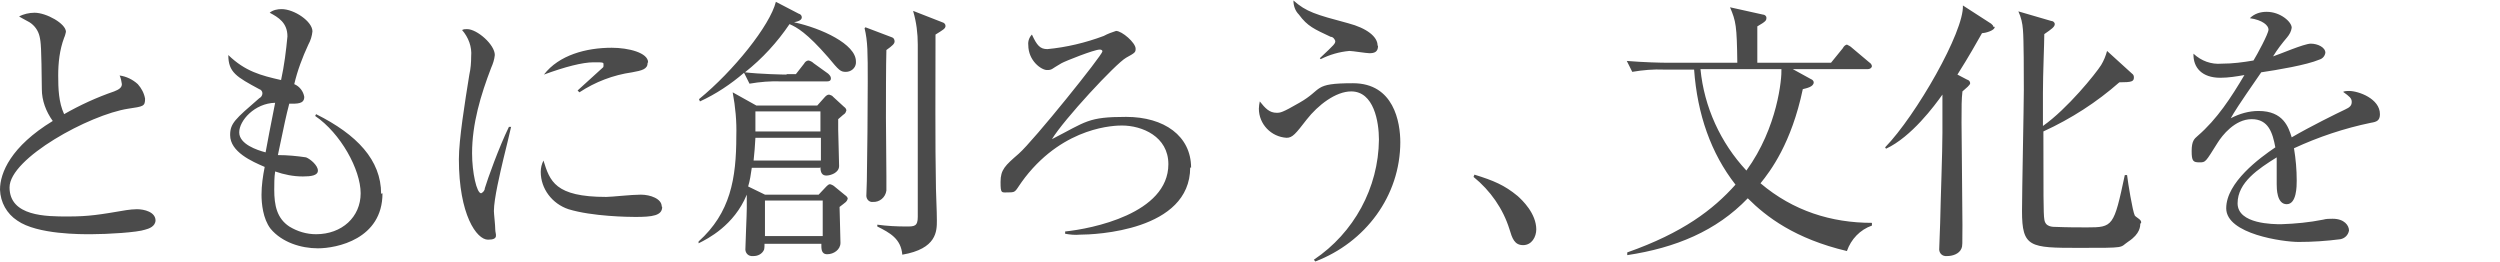 <?xml version="1.0" encoding="UTF-8"?>
<svg id="_レイヤー_1" data-name="レイヤー 1" xmlns="http://www.w3.org/2000/svg" version="1.1" viewBox="0 0 549.7 57.5">
  <defs>
    <style>
      .cls-1 {
        fill: #4b4b4b;
        fill-rule: evenodd;
        stroke-width: 0px;
      }
    </style>
  </defs>
  <path id="catch.svg" class="cls-1" d="M34.2,48.5c0-1.9-2.5-2.5-4.1-2.5-.8,0-1.5.1-2.3.2-5.9,1-8.2,1.4-12.9,1.4s-12.8,0-12.8-6.4,17.6-16,26.1-17.3c3.3-.5,3.7-.5,3.7-2.2-.2-1.2-.8-2.3-1.6-3.2-1.1-1-2.5-1.7-4-1.9.3.6.4,1.3.5,1.9,0,.8-.7,1.2-1.7,1.6-3.8,1.3-7.5,3-11,5-1.2-2.6-1.3-5.6-1.3-8.5,0-2.8.3-5.6,1.3-8.3.2-.4.3-.9.4-1.3,0-1.8-4.3-4.2-6.9-4.2-1.2,0-2.4.3-3.4.8.4.3.7.4,2.3,1.3,1.1.7,1.9,1.8,2.2,3.1.3,1.3.4,2.3.5,11.6,0,2.5.9,4.9,2.4,7C2.4,32.2,0,38,0,41.7c.1,2.8,1.5,5.3,3.8,6.8,4.4,3.1,14.2,3,16.2,3,3.7,0,10.2-.4,11.9-1,.8-.2,2.3-.7,2.3-2.1ZM83.8,42.6c0-7.4-5.3-13-14.3-17.5l-.2.4c5.6,3.8,10,11.8,10,17s-4.1,9-9.8,9c-2.1,0-4.1-.6-5.9-1.7-2.7-1.8-3.3-4.6-3.3-8.1,0-1.3,0-2.7.2-4,2,.7,4,1.1,6.1,1.1,1.8,0,3.3-.2,3.3-1.3s-1.6-2.5-2.6-2.9c-2-.3-4.1-.5-6.2-.5,1.6-7.6,1.7-8.2,2.5-11.3,1.7,0,3.3.1,3.3-1.5-.2-1.2-1-2.3-2.2-2.8.7-3,1.8-5.9,3.1-8.7.5-.9.8-1.9.9-2.9,0-2.2-4-4.9-6.8-4.9-.9,0-1.9.2-2.6.8,1.9,1,3.9,2.2,3.9,5.2-.3,3.2-.7,6.4-1.4,9.6-4.4-1-7.9-1.9-11.6-5.5,0,3.8,1.8,4.8,6.8,7.5.4.1.7.5.7.9,0,.5-.3.9-.7,1.1-5.3,4.6-6.4,5.5-6.4,8.1,0,3.7,4.8,5.8,7.6,7-.4,2-.7,4.1-.7,6.1,0,1.9.3,5.3,2,7.5,2.5,3,6.7,4.3,10.4,4.3,4.1,0,14.2-2,14.2-12.1ZM60.5,22.6c-1,5-1.7,8.7-2.1,10.9-1.9-.5-5.8-1.8-5.8-4.4s3.4-6.4,7.9-6.5h0ZM142.5,13.7c0-2.1-4.3-3.2-8-3.2-5.6,0-11.6,1.6-14.9,5.9,4.6-1.7,8.5-2.7,10.9-2.7s2.2,0,2.2.7c0,.2,0,.4-.2.5-.2.2-4.6,4.2-5.5,5l.4.4c3.5-2.3,7.4-3.8,11.6-4.4,2.2-.4,3.4-.7,3.4-2.1h0ZM145.5,45.4c0-1.7-2.5-2.6-4.6-2.6s-6.4.5-7.6.5c-11.3,0-12.4-3.5-13.8-8-.4.8-.6,1.6-.6,2.5,0,3.7,2.5,7,6.1,8.2,5.2,1.6,13.3,1.7,14.7,1.7,3.8,0,5.9-.3,5.9-2.2h0ZM112.4,27.9h-.5c-2.2,4.5-4.7,11.5-5.3,13.5,0,.5-.4.9-.8,1.1-1,0-2-4.6-2-8.8,0-6.5,1.9-12.8,4.2-18.8.4-.9.7-1.8.8-2.8,0-2.3-3.9-5.7-6.1-5.7-.4,0-.7,0-1.1.2,1.4,1.6,2.2,3.7,2,5.8,0,1.3-.1,2.7-.4,4-1,6.2-2.3,14.3-2.3,18.6,0,12.2,3.9,17.7,6.4,17.7s1.6-1.2,1.6-2.2-.3-3.5-.3-4.1c0-2.7,1.4-8.5,2.1-11.5.5-1.9,1.3-5.4,1.7-7.1h0ZM180.4,36.8c0,1.2.4,1.8,1.3,1.8s2.8-.6,2.8-2.1-.2-6.8-.2-8,0-1.5,0-2.3c.4-.3,1.1-1,1.3-1.1.3-.2.4-.5.5-.8,0-.3-.2-.6-.5-.8l-2.4-2.2c-.2-.3-.6-.4-.9-.5-.4,0-.7.3-.9.5l-1.7,1.9h-13.4l-5.2-2.9c.6,3.2.9,6.4.8,9.6,0,9.4-1.3,16.9-8.3,23.2v.4c2-1,7.8-3.9,10.6-10.7,0,1.1,0,2.1,0,3,0,1.4-.3,7.6-.3,8.8-.1.8.4,1.6,1.3,1.7.2,0,.4,0,.5,0,1,0,1.9-.5,2.3-1.4.1-.4.1-.9.1-1.3h12.5c0,1-.1,2.3,1.3,2.3s2.9-1,2.9-2.5-.2-6.7-.2-7.9c.5-.4,1.2-.9,1.4-1.1.2-.2.3-.4.4-.7,0-.3-.3-.6-.6-.8l-2.2-1.8c-.3-.3-.7-.5-1.1-.6-.3,0-.6.3-.8.5l-1.7,1.8h-11.8l-3.7-1.8c.4-1.3.6-2.7.8-4.1h14.9ZM165.7,35.3c.2-1.7.3-3.3.4-5h14.4v5h-14.8,0ZM166.1,28.9c0-.8,0-2.9,0-4.4h14.3v4.4h-14.3,0ZM168.2,51.9v-7.8h12.7v7.8h-12.7,0ZM173,16.4c-.7,0-5.9-.1-9.2-.5,3.8-3,7.1-6.6,9.8-10.6,1.6.7,3.8,1.9,8.5,7.3,2.4,2.9,2.7,3.2,3.9,3.2,1.1,0,2.1-.8,2.2-1.9,0-.1,0-.3,0-.4,0-3.8-7.6-7.3-13.6-8.6,1-.2,1.7-.5,1.7-1.1,0-.4-.3-.7-.7-.8l-5-2.6c-1.3,5.2-9.3,15.2-16.9,21.4l.2.5c3.5-1.6,6.8-3.8,9.7-6.3l1.2,2.4c2.3-.4,4.7-.6,7.1-.5h9.9c.5,0,.9-.1.9-.7,0-.4-.3-.7-.6-1l-3.2-2.3c-.3-.3-.7-.5-1.1-.6-.4,0-.8.3-1,.7l-1.8,2.3h-2.1ZM190.1,6.2c.7,2.9.7,5.3.7,11.8s-.1,15.5-.2,21.8c0,.4-.1,2.5-.1,3-.1.8.4,1.5,1.1,1.6.1,0,.2,0,.3,0,1.5.1,2.8-1,3-2.5,0-.2,0-.4,0-.6,0-.5,0-1.7,0-2.5,0-3.4-.1-9.5-.1-12.9s0-11.9.1-14.9c1.4-1,1.8-1.4,1.8-1.9,0-.4-.2-.8-.6-.9l-5.8-2.2ZM200.8,2.5c.7,2.4,1,4.8,1,7.3v37.9c0,2.1-.8,2.1-2.5,2.1-2.1,0-4.2-.1-6.4-.4v.4c2.8,1.4,5.2,2.7,5.5,6.2,7.6-1.3,7.6-5.2,7.6-7.5s-.2-5.9-.2-7c-.2-10.1-.1-23.6-.1-33.9,1.6-1,2.2-1.3,2.2-1.9,0-.4-.3-.7-.7-.8l-6.4-2.5ZM261.9,36.9c0-7-5.9-11.2-14.3-11.2s-8.7,1-16.3,4.9c2.6-4.3,14-16.6,16.3-17.9,2-1.1,2.1-1.2,2.1-2,0-1.3-3-3.9-4.3-3.9-.9.3-1.8.6-2.7,1.1-4,1.5-8.2,2.5-12.4,2.9-1.6,0-2.3-.8-3.4-3.2-.6.6-.9,1.5-.8,2.3,0,3.5,2.9,5.5,4.1,5.5s.9-.2,3.2-1.5c.9-.5,7.2-3,8.4-3,.3,0,.6.1.6.4,0,0,0,0,0,0,0,.8-15.1,19.6-18.4,22.5-3,2.6-4,3.5-4,6.2s.2,2.3,1.9,2.3,1.2-.3,3.5-3.3c8.8-11.3,19.9-11.4,21.3-11.4,4.4,0,10.2,2.4,10.2,8.5,0,10.9-16.9,14.2-22.7,14.8v.5c1.1.2,2.2.3,3.2.2,3.3,0,24.3-.8,24.3-14.8ZM302.9,10c0-1.9-2.3-3.8-6.5-4.9-7.1-1.9-9.2-2.5-12-5,0,1.2.4,2.3,1.2,3.1,1.9,2.6,3.4,3.2,7,4.9.5,0,.8.4,1,.9,0,.6-.1.7-3.4,3.8l.2.2c2-1,4.1-1.6,6.3-1.8.7,0,3.7.5,4.4.5,1,0,1.9-.2,1.9-1.6h0ZM307.9,31.3c0-4.4-1.4-13-10.4-13s-6.5,1.3-11.8,4.3c-3.8,2.2-4.2,2.2-5,2.2-1.6,0-2.5-1-3.7-2.5-.1.5-.2,1.1-.2,1.6,0,3.4,2.7,6.2,6.1,6.4,1.3,0,2-.9,4.4-4,2.5-3.2,6.4-6.2,9.8-6.2,5,0,6.1,6.7,6.1,10.6-.1,10.6-5.5,20.5-14.3,26.4l.3.4c11-4.2,18.7-14.4,18.7-26.3h0ZM337.8,50.5c0-3.6-3.1-6.5-4.1-7.4-2.9-2.4-5.3-3.4-9.5-4.7l-.2.5c3.7,3,6.5,7,7.9,11.5.6,2,1.1,3.5,3,3.5,1.9,0,2.9-1.8,2.9-3.5h0ZM411.6,49.4v-.4c-8.9,0-17.3-2.6-24.5-8.7,2.2-2.7,6.8-8.8,9.3-20.7.8-.2,2.4-.5,2.4-1.5,0-.3-.3-.6-.6-.7l-4-2.2h16.5c.4,0,.8-.2.9-.6,0,0,0,0,0,0,0-.4-.3-.7-.6-.9l-3.8-3.2c-.3-.3-.7-.5-1.1-.7-.4.1-.7.4-.9.8l-2.6,3.2h-16.2v-3.5c0-3,0-3.4,0-4.5,1.9-1.1,2-1.3,2-1.9,0-.4-.4-.7-.8-.7l-7.2-1.6c1.3,3.1,1.5,4,1.6,12.2h-15.1c-1.8,0-5.5-.1-9.2-.4l1.2,2.4c2.3-.4,4.7-.6,7-.5h6.6c.7,9.8,3.7,18.4,9.1,25.3-4.9,5.5-11.6,10.6-23.8,14.9v.6c10.6-1.6,19.6-5.3,26.5-12.5,4.1,4.1,10.4,8.9,21.8,11.6.9-2.6,2.9-4.7,5.5-5.6h0ZM391.7,15.2c.1,2-.8,12.8-7.7,22.3-5.7-6.1-9.3-14-10.1-22.3h17.8ZM470.8,49c0-.2,0-.4-.2-.6-.1-.2-1.1-.8-1.2-1-.5-1-1.5-7.2-1.7-8.9h-.5c-2.4,11.3-2.6,11.5-8.3,11.5s-5.5-.1-6.6-.1-2.6,0-2.8-1.7c-.2-1.1-.2-5.9-.2-19.3,6.1-2.8,11.7-6.4,16.7-10.8,2.8,0,3.2-.2,3.2-1.1,0-.3-.1-.6-.4-.8l-5.5-5c-.3,1.1-.7,2.1-1.3,3.1-1.2,1.9-7.4,9.6-12.8,13.4,0-2.6,0-3.1,0-7.3s.3-10.9.3-12.9c1.6-1.1,2.3-1.6,2.3-2.2,0-.4-.4-.7-.8-.7l-7.2-2.1c.6,1.3.9,2.6,1,4,.2,2.1.2,10,.2,13.3s-.4,22.4-.4,26.6c0,8,1.7,8.1,12.5,8.1s8.8,0,10.9-1.4c2.6-1.7,2.6-3.4,2.6-3.9ZM438.3,5.9c0-.3-.3-.5-.5-.7l-6.2-4c.3,5.7-10.3,24.2-17.1,31.2l.2.3c5.6-2.6,10.7-9.5,12.4-11.9v8.4c0,4.4-.4,14.6-.5,19.9,0,.8-.2,4.6-.2,5.5-.1.8.4,1.6,1.3,1.7.2,0,.3,0,.5,0,1,0,2.6-.4,3.1-1.7.2-.5.2-.7.2-5.1s-.2-19-.2-22.6,0-5,.2-6.8c.8-.7,1.7-1.4,1.7-1.8,0-.4-.3-.7-.7-.8l-2.1-1.1c2.6-4.1,4.2-7,5.4-9.1.5,0,2.8-.5,2.8-1.4h0ZM523.3,25.1c0-3.4-4.7-5.1-6.8-5.1-.4,0-.9,0-1.3.2,1.4,1,1.9,1.4,1.9,2.2s-.4,1.2-1.5,1.7c-1.7.8-7.6,3.7-11.7,6.1-.7-2.2-1.8-5.8-7.3-5.8-2.1,0-4.2.6-6.1,1.6.8-1.4,1.3-2.3,6.7-10.1,3.4-.5,10-1.6,12.8-2.8.7-.2,1.2-.8,1.3-1.5,0-1.2-1.7-2-3.2-2s-7,2.4-8.3,2.8c.9-1.5,2-2.9,3.1-4.2.5-.6.9-1.3,1-2.1,0-1.3-2.5-3.5-5.5-3.5-1.4,0-2.7.4-3.7,1.4,2.8.4,4.1,1.6,4.1,2.5s-2.5,5.5-3.3,6.8c-2.3.4-4.6.7-7,.7-2.3.2-4.5-.6-6.2-2.2-.1,3.1,1.9,5.3,5.9,5.3,1.8,0,3.6-.3,5.3-.6-2.9,4.9-6,9.7-10.3,13.4-.7.6-1.3,1.1-1.3,3.3s.3,2.5,1.7,2.5,1.3,0,4-4.3c1-1.6,3.8-5.2,7.5-5.2s4.6,3,5.2,6.2c-3.4,2.3-10.8,7.7-10.8,13.4s12.6,7.4,15.9,7.4c3.1,0,6.1-.2,9.2-.6,1-.2,1.7-.9,1.9-1.9,0-1.1-1-2.6-3.6-2.6-.7,0-1.4,0-2.1.2-3,.6-6.1.9-9.2,1-1.7,0-9.6,0-9.6-4.6s4.6-7.6,8.6-10.1c0,.9,0,5,0,5.9s0,4.4,2.2,4.4,2.2-4,2.2-5.2c0-2.4-.2-4.7-.6-7.1,5.4-2.5,11.1-4.4,16.9-5.6,1.3-.2,2-.5,2-1.9h0Z"/>
</svg>
